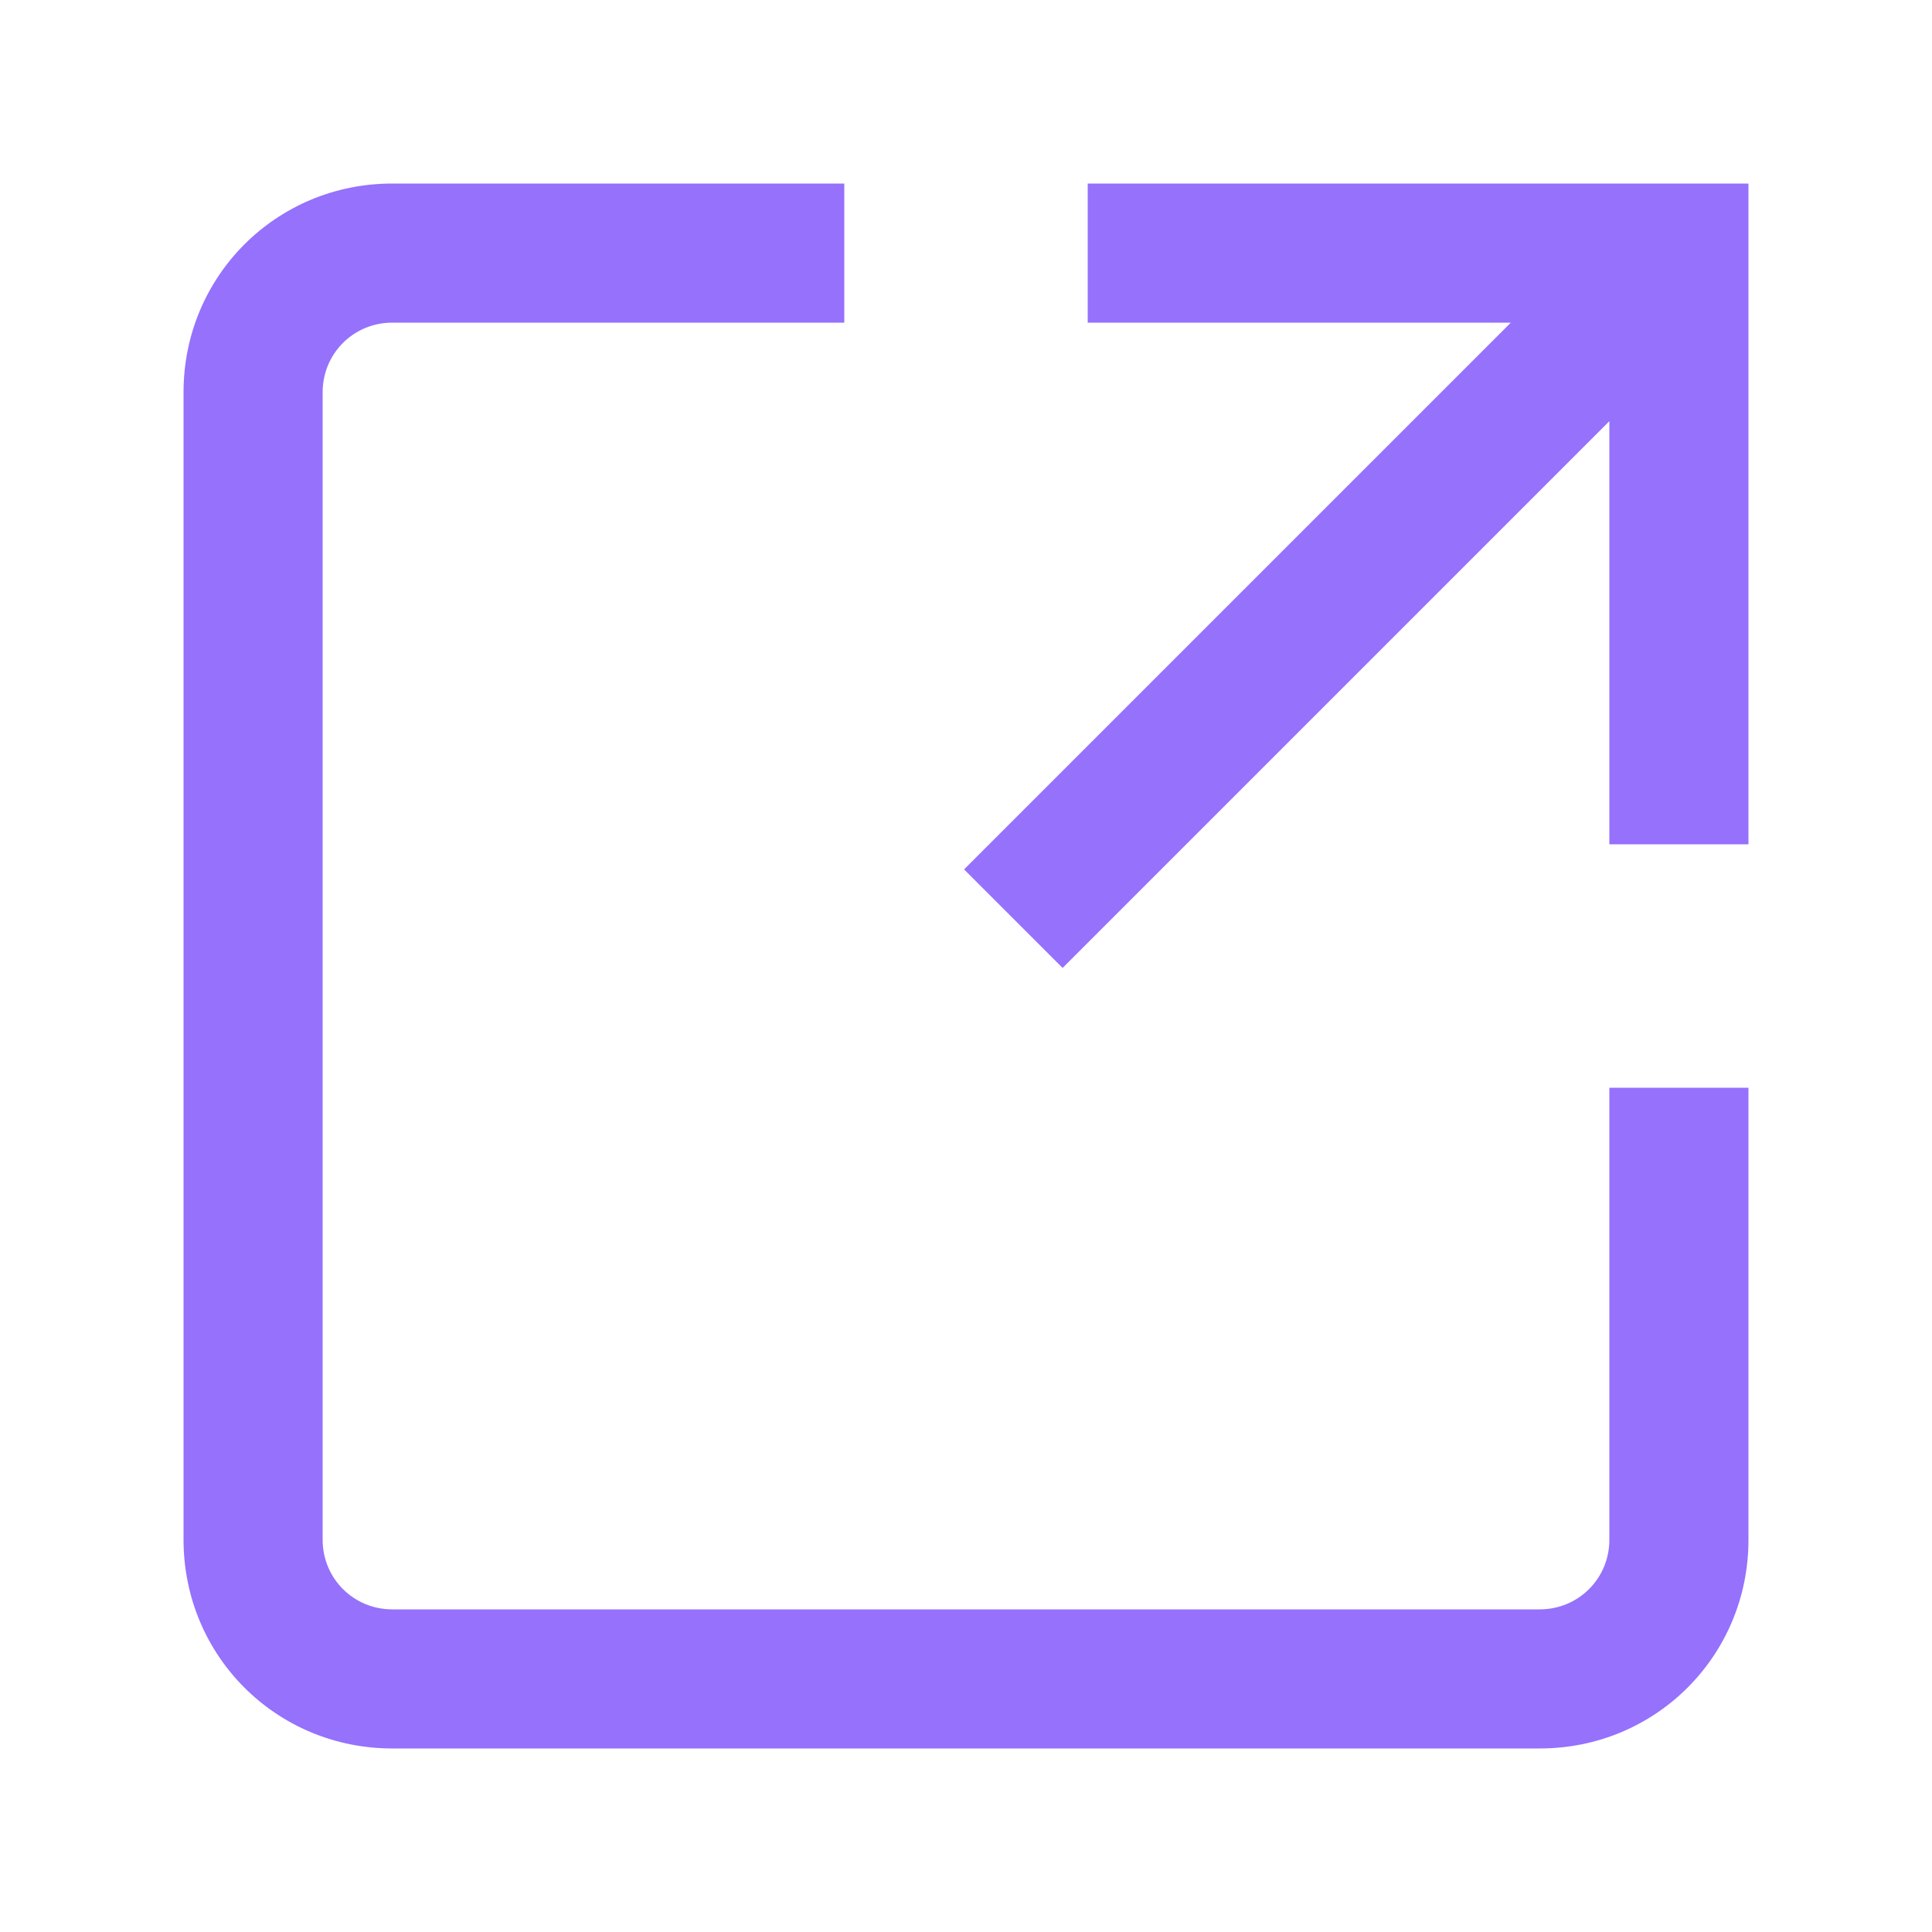 <svg xmlns="http://www.w3.org/2000/svg" xmlns:xlink="http://www.w3.org/1999/xlink" version="1.1" x="0px" y="0px" viewBox="0 0 100 100" style="enable-background:new 0 0 100 100;fill:url(#CerosGradient_id2c2bb9efa);" xml:space="preserve" aria-hidden="true" width="100px" height="100px"><defs><linearGradient class="cerosgradient" data-cerosgradient="true" id="CerosGradient_id2c2bb9efa" gradientUnits="userSpaceOnUse" x1="50%" y1="100%" x2="50%" y2="0%"><stop offset="0%" stop-color="#9571FC"/><stop offset="100%" stop-color="#9571FC"/></linearGradient><linearGradient/></defs><g><path d="M83.3,79.7c0,2-1.6,3.6-3.6,3.6H20.3c-2,0-3.6-1.6-3.6-3.6V20.3c0-2,1.6-3.6,3.6-3.6h23.4V9.5H20.3   c-6,0-10.8,4.8-10.8,10.8v59.4c0,6,4.8,10.8,10.8,10.8h59.4c6,0,10.8-4.8,10.8-10.8V56.3h-7.2V79.7z" style="fill:url(#CerosGradient_id2c2bb9efa);"/><polygon points="56.3,9.5 56.3,16.7 78.2,16.7 49.9,45 55,50.1 83.3,21.8 83.3,43.7 90.5,43.7 90.5,9.5  " style="fill:url(#CerosGradient_id2c2bb9efa);"/></g></svg>